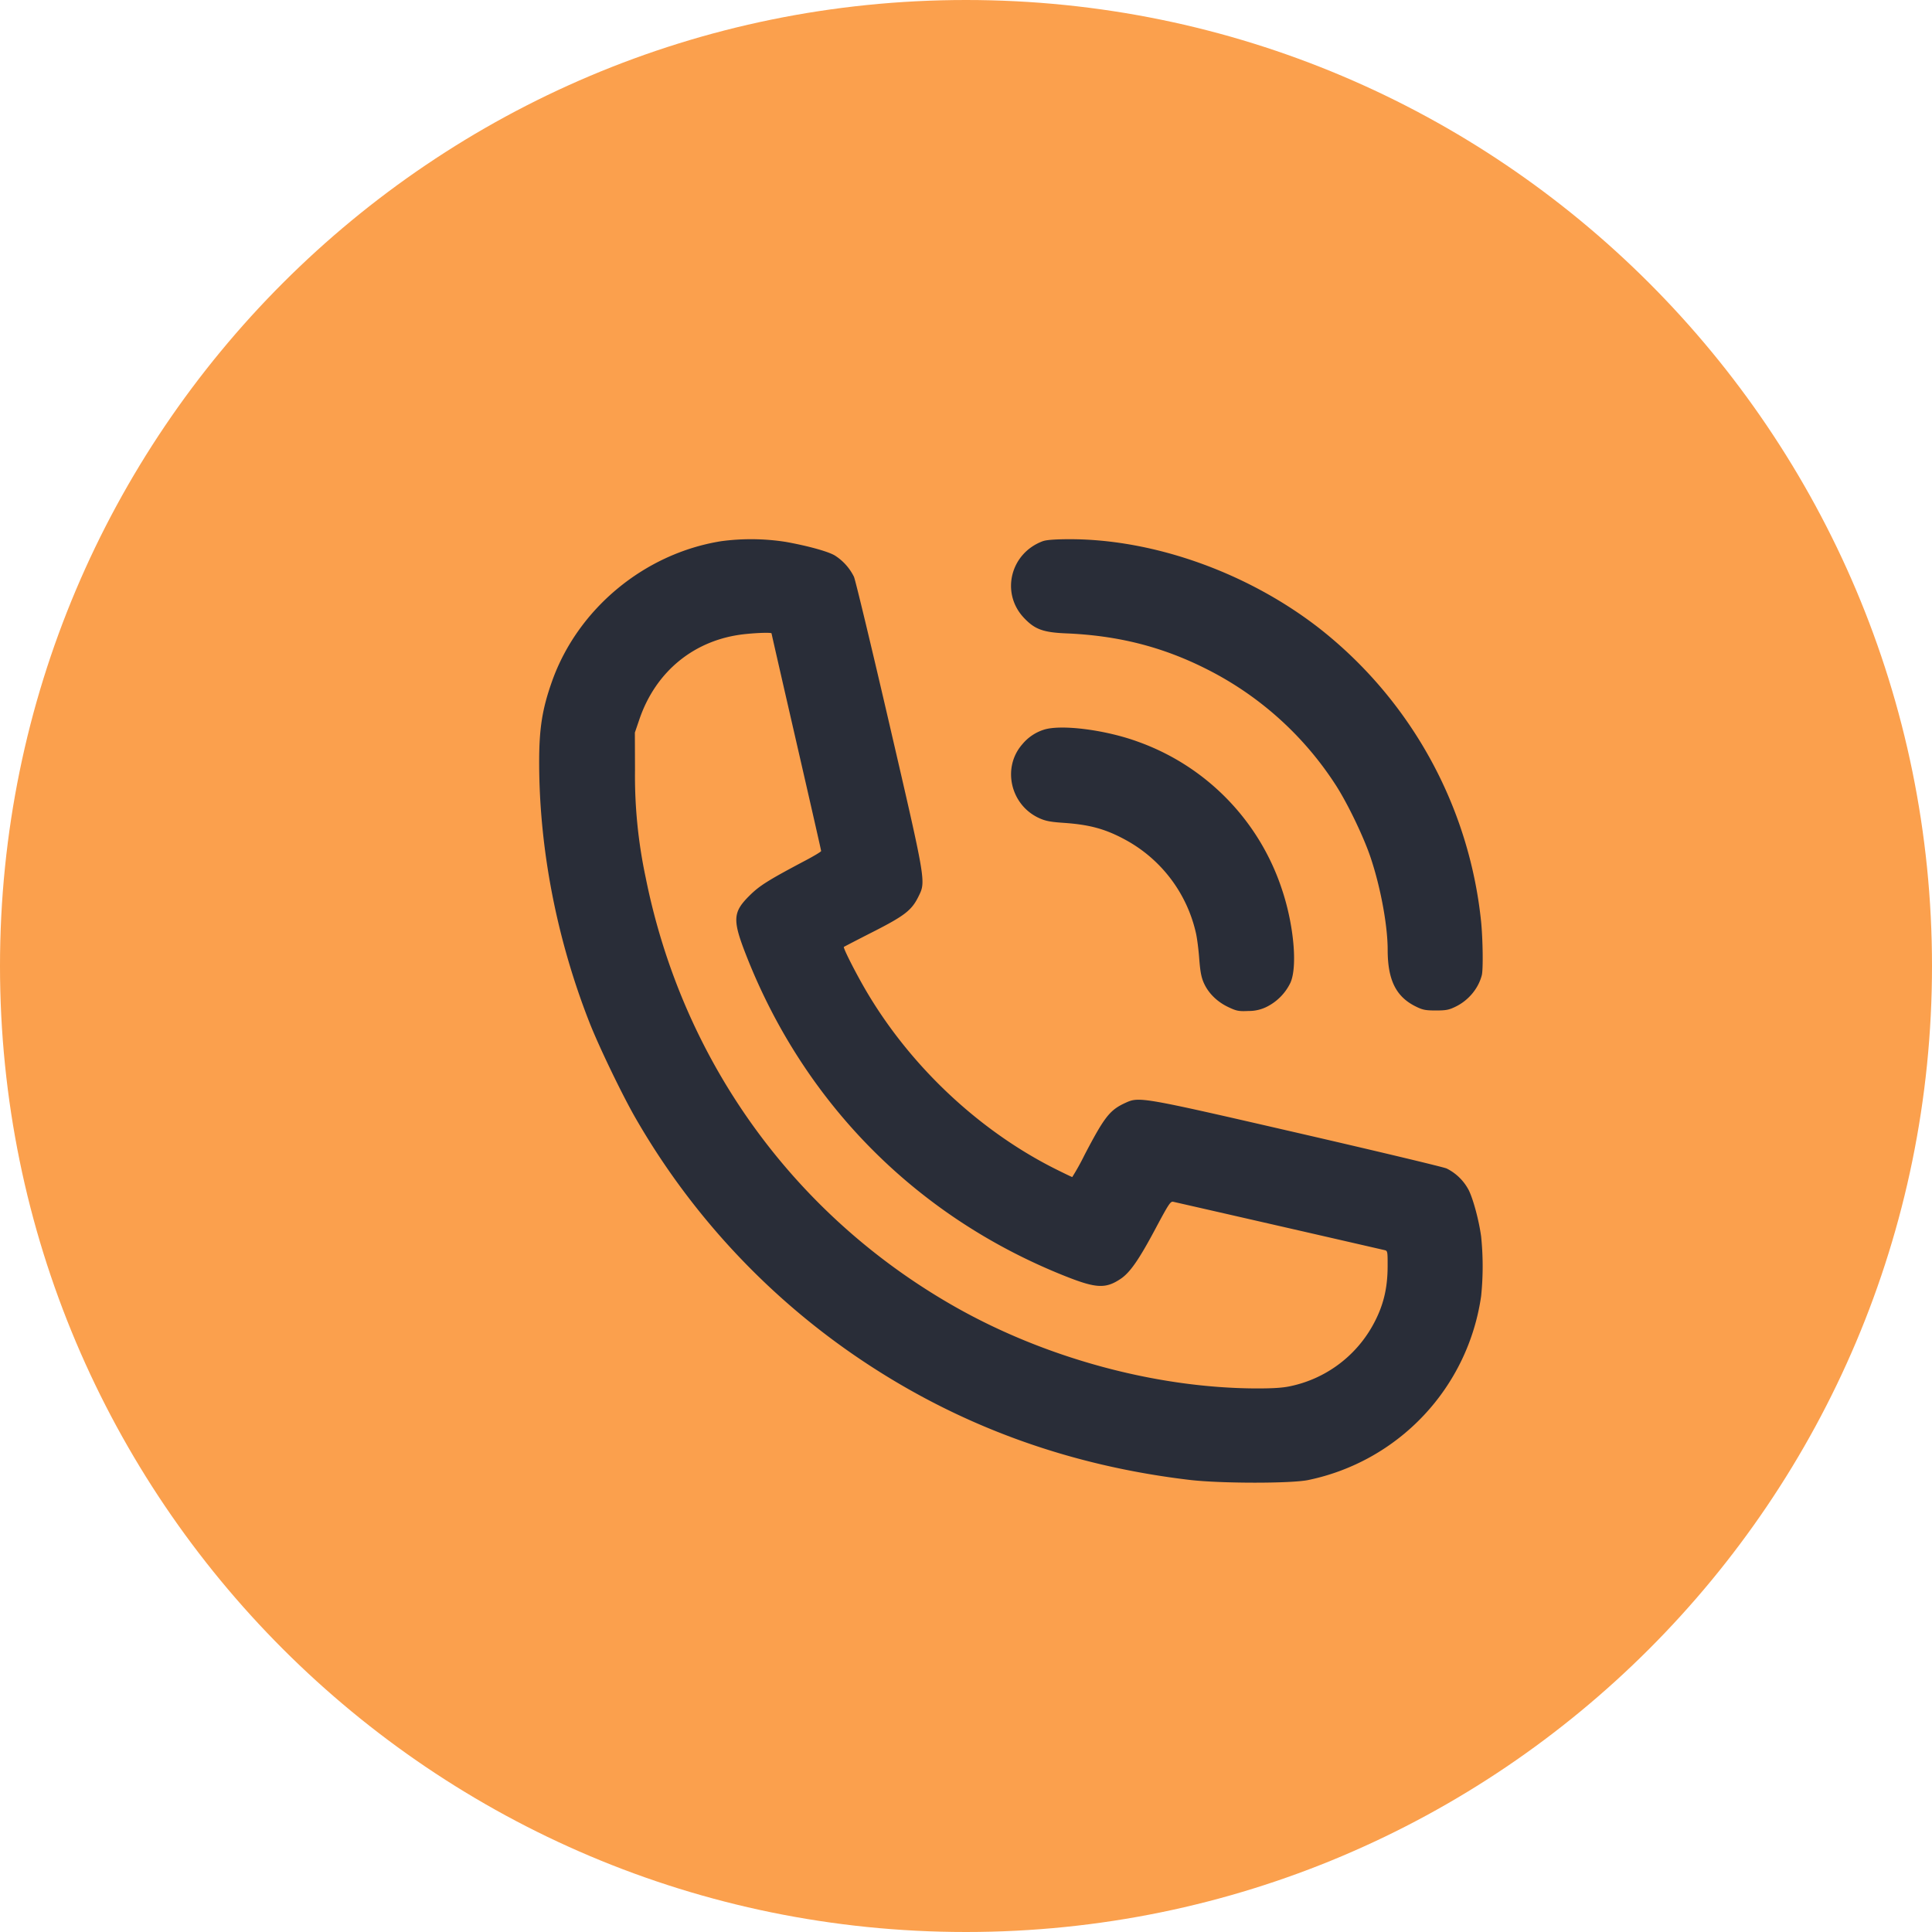 <svg width="43" height="43" viewBox="0 0 43 43" fill="none" xmlns="http://www.w3.org/2000/svg"><path d="M43 21.5C43 33.374 33.374 43 21.5 43S0 33.374 0 21.5 9.626 0 21.5 0 43 9.626 43 21.5z" fill="#FBA04D"/><path fill-rule="evenodd" clip-rule="evenodd" d="M16.053 12.045c-1.706.272-3.191 1.5-3.766 3.117-.22.62-.289 1.055-.287 1.833.005 1.914.394 3.915 1.12 5.763.21.533.704 1.56 1.004 2.09a16.215 16.215 0 005.073 5.439c2.175 1.453 4.599 2.335 7.29 2.652.689.08 2.255.081 2.633.001a4.889 4.889 0 003.845-4.092 6.478 6.478 0 000-1.329c-.048-.353-.173-.82-.274-1.027a1.116 1.116 0 00-.493-.485c-.073-.033-1.565-.389-3.315-.792-3.501-.806-3.527-.81-3.837-.668-.346.159-.464.31-.905 1.153a5.5 5.5 0 01-.276.497c-.01 0-.188-.086-.396-.19-1.724-.87-3.265-2.337-4.24-4.038-.226-.395-.467-.876-.447-.894.008-.006.3-.158.65-.336.705-.359.861-.48 1.012-.789.164-.334.17-.3-.647-3.825-.401-1.731-.757-3.21-.79-3.286a1.176 1.176 0 00-.43-.478c-.155-.09-.598-.212-1.087-.3a5.002 5.002 0 00-1.437-.016zm7.168-.004c-.732.262-.957 1.155-.431 1.711.24.255.427.324.943.345 1.14.048 2.116.293 3.081.774a7.343 7.343 0 012.905 2.586c.261.399.628 1.157.785 1.625.223.662.381 1.516.381 2.06.001.672.186 1.044.629 1.261.149.074.215.087.443.087s.294-.013.444-.087c.286-.14.506-.407.58-.702.031-.13.023-.78-.016-1.184A9.544 9.544 0 0029.384 14c-1.595-1.249-3.692-2-5.576-1.999-.306 0-.513.015-.587.041zm-6.049 2.056c0 .01.249 1.097.552 2.417.303 1.32.552 2.412.552 2.427 0 .015-.153.107-.34.206-.832.44-1.03.563-1.254.786-.377.374-.385.541-.063 1.357 1.301 3.299 3.813 5.815 7.105 7.119.672.266.883.276 1.212.058.213-.14.413-.429.783-1.124.294-.551.333-.61.395-.595a2503.883 2503.883 0 014.7 1.075c.069.015.071.03.07.355 0 .51-.1.905-.333 1.324a2.742 2.742 0 01-1.833 1.35c-.175.038-.397.051-.78.05-2.233-.013-4.687-.682-6.699-1.827-3.583-2.04-6.056-5.478-6.87-9.552a10.852 10.852 0 01-.236-2.382l-.003-.836.099-.29c.367-1.081 1.237-1.785 2.353-1.902.283-.03.59-.038.59-.016zm6.063 2.143a1.02 1.02 0 00-.48.323c-.457.518-.268 1.351.37 1.644.143.066.253.087.55.107.578.04.931.136 1.378.38a3.15 3.15 0 011.563 2.066c.026.11.06.37.075.579.023.293.047.418.107.549.103.224.297.413.545.529.18.085.228.094.446.084a.881.881 0 00.428-.105 1.16 1.16 0 00.503-.522c.162-.357.076-1.297-.189-2.082a5.223 5.223 0 00-3.204-3.284c-.717-.263-1.704-.39-2.092-.268z" fill="#292D38"/></svg>